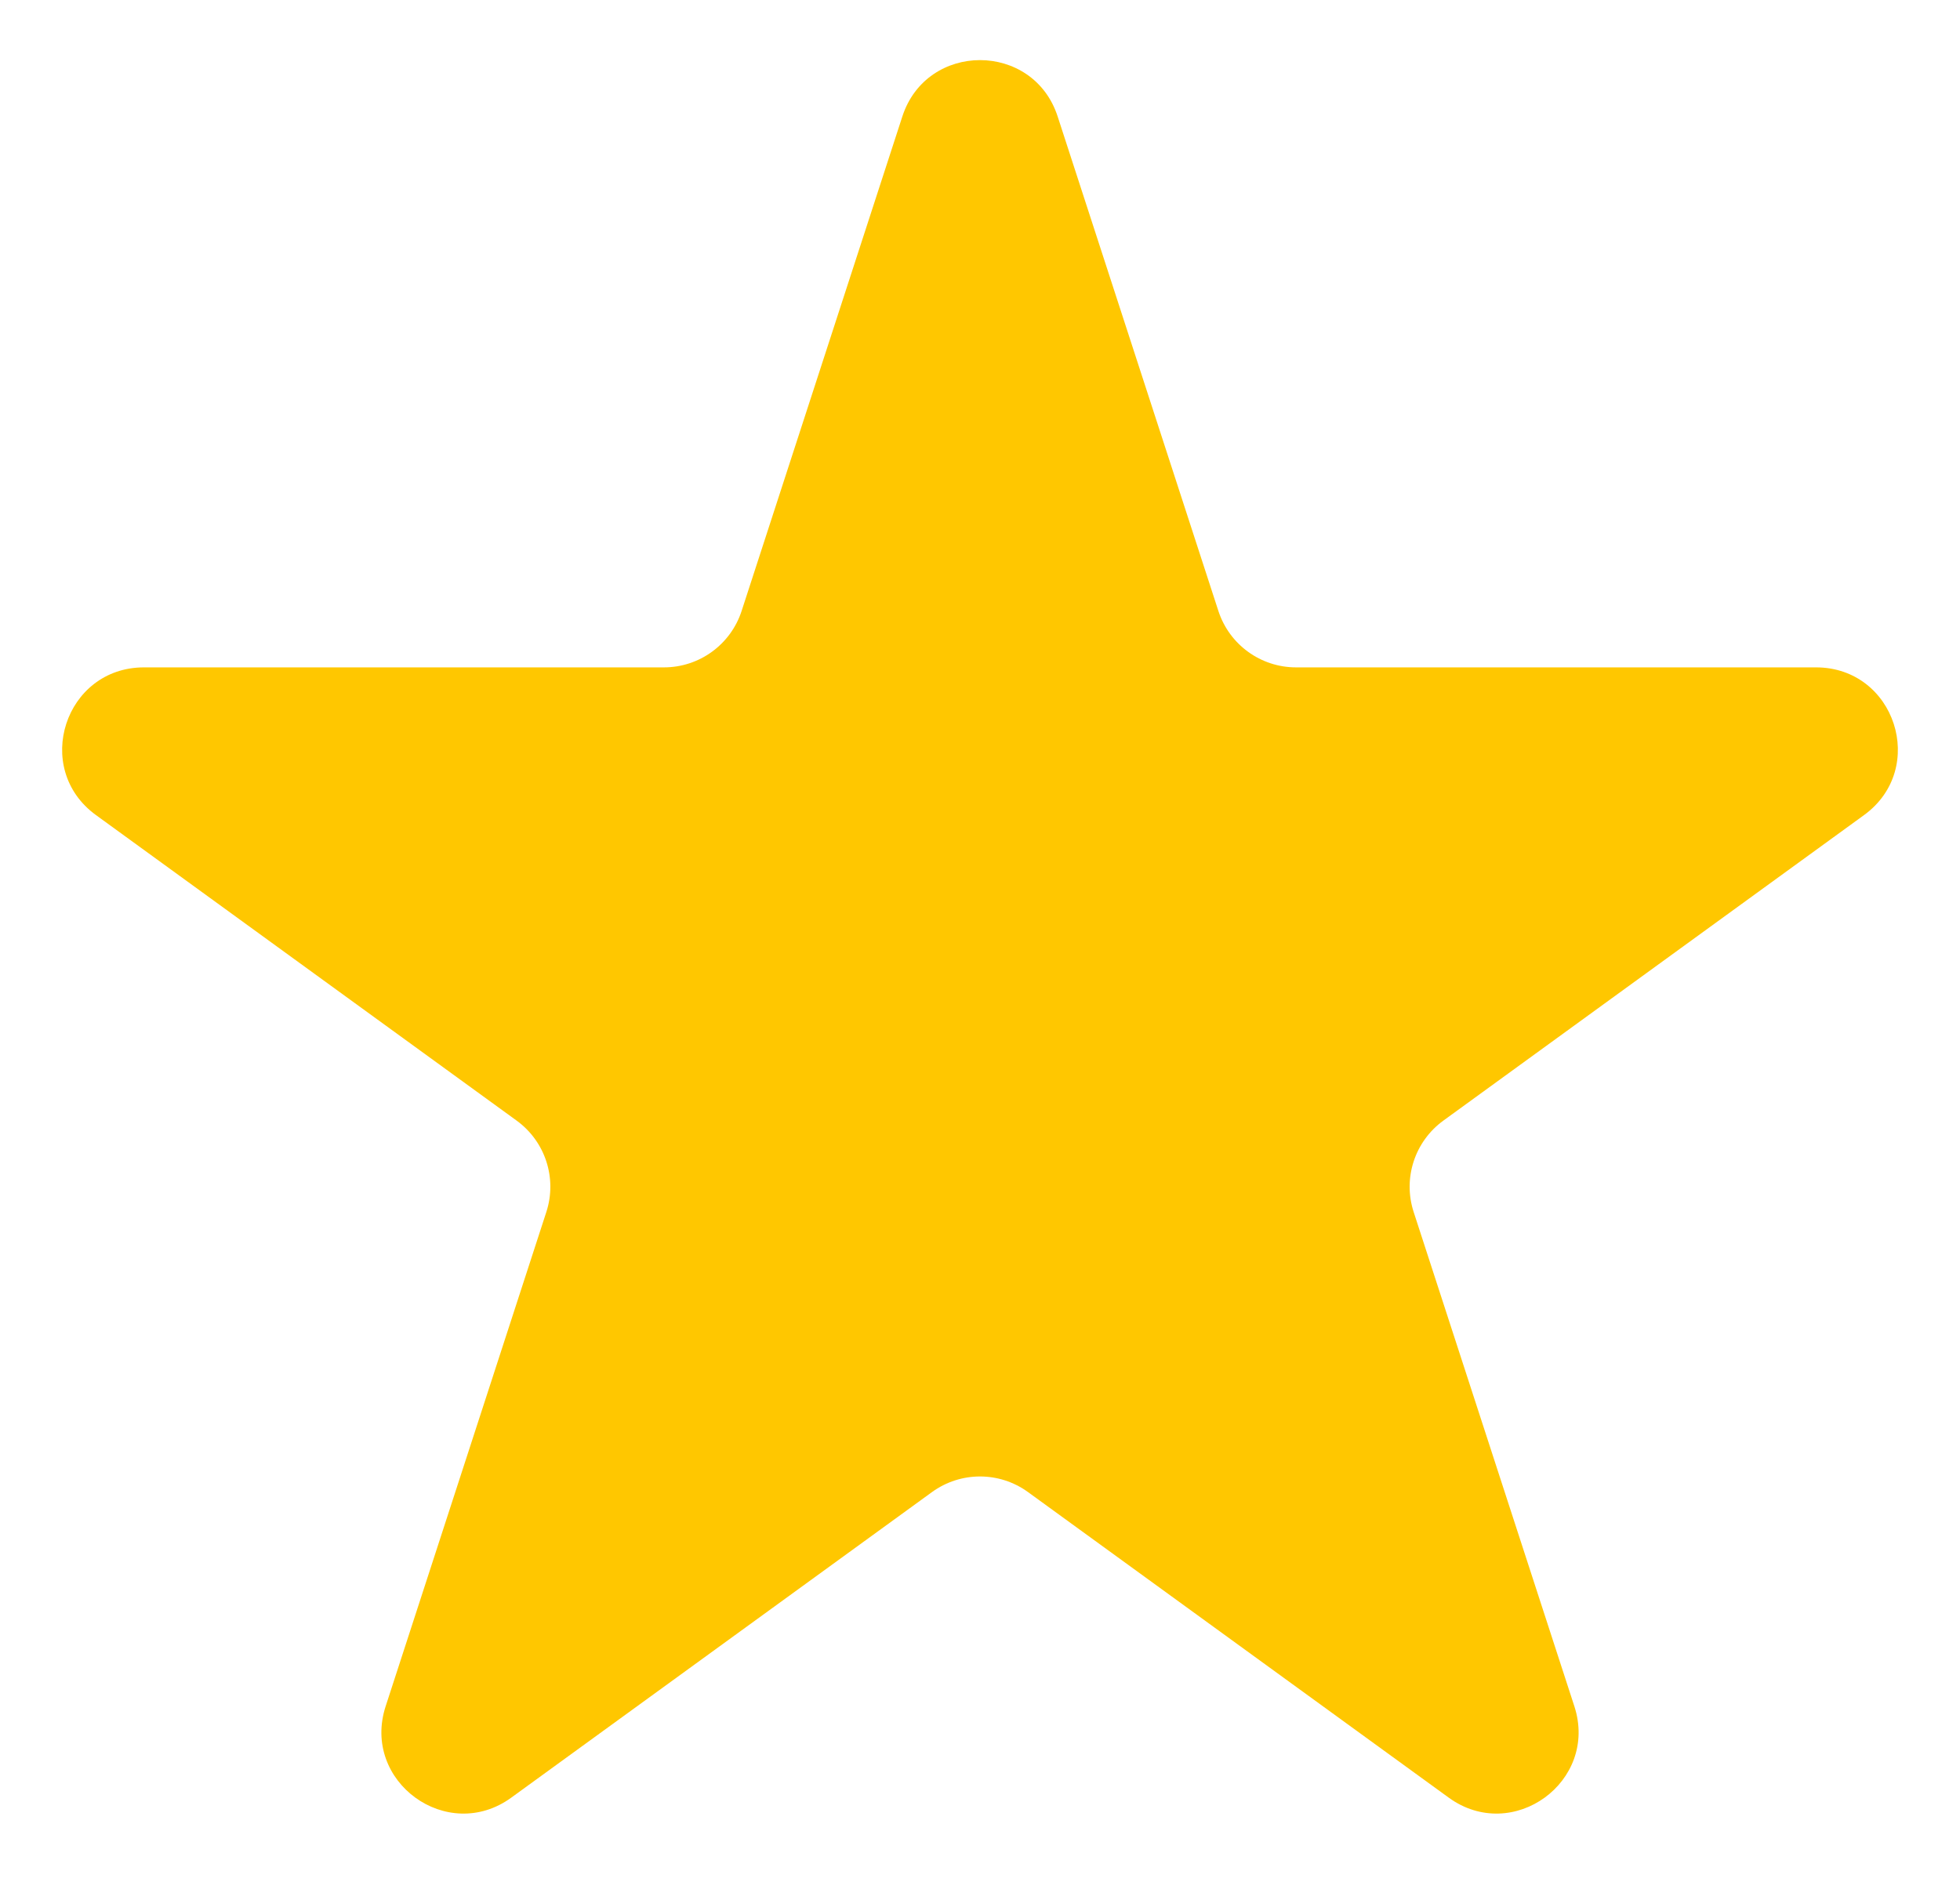 <svg width="24" height="23" viewBox="0 0 24 23" fill="none" xmlns="http://www.w3.org/2000/svg">
<path d="M11.049 1.427C11.348 0.506 12.652 0.506 12.951 1.427L14.919 7.483C15.053 7.895 15.437 8.174 15.87 8.174H22.237C23.206 8.174 23.609 9.413 22.825 9.983L17.674 13.725C17.323 13.98 17.176 14.431 17.31 14.844L19.278 20.899C19.577 21.82 18.523 22.587 17.739 22.017L12.588 18.275C12.237 18.02 11.763 18.02 11.412 18.275L6.261 22.017C5.477 22.587 4.423 21.82 4.722 20.899L6.69 14.844C6.824 14.431 6.677 13.98 6.326 13.725L1.175 9.983C0.391 9.413 0.794 8.174 1.763 8.174H8.13C8.563 8.174 8.947 7.895 9.081 7.483L11.049 1.427Z" fill="#FFC700"/>
</svg>
